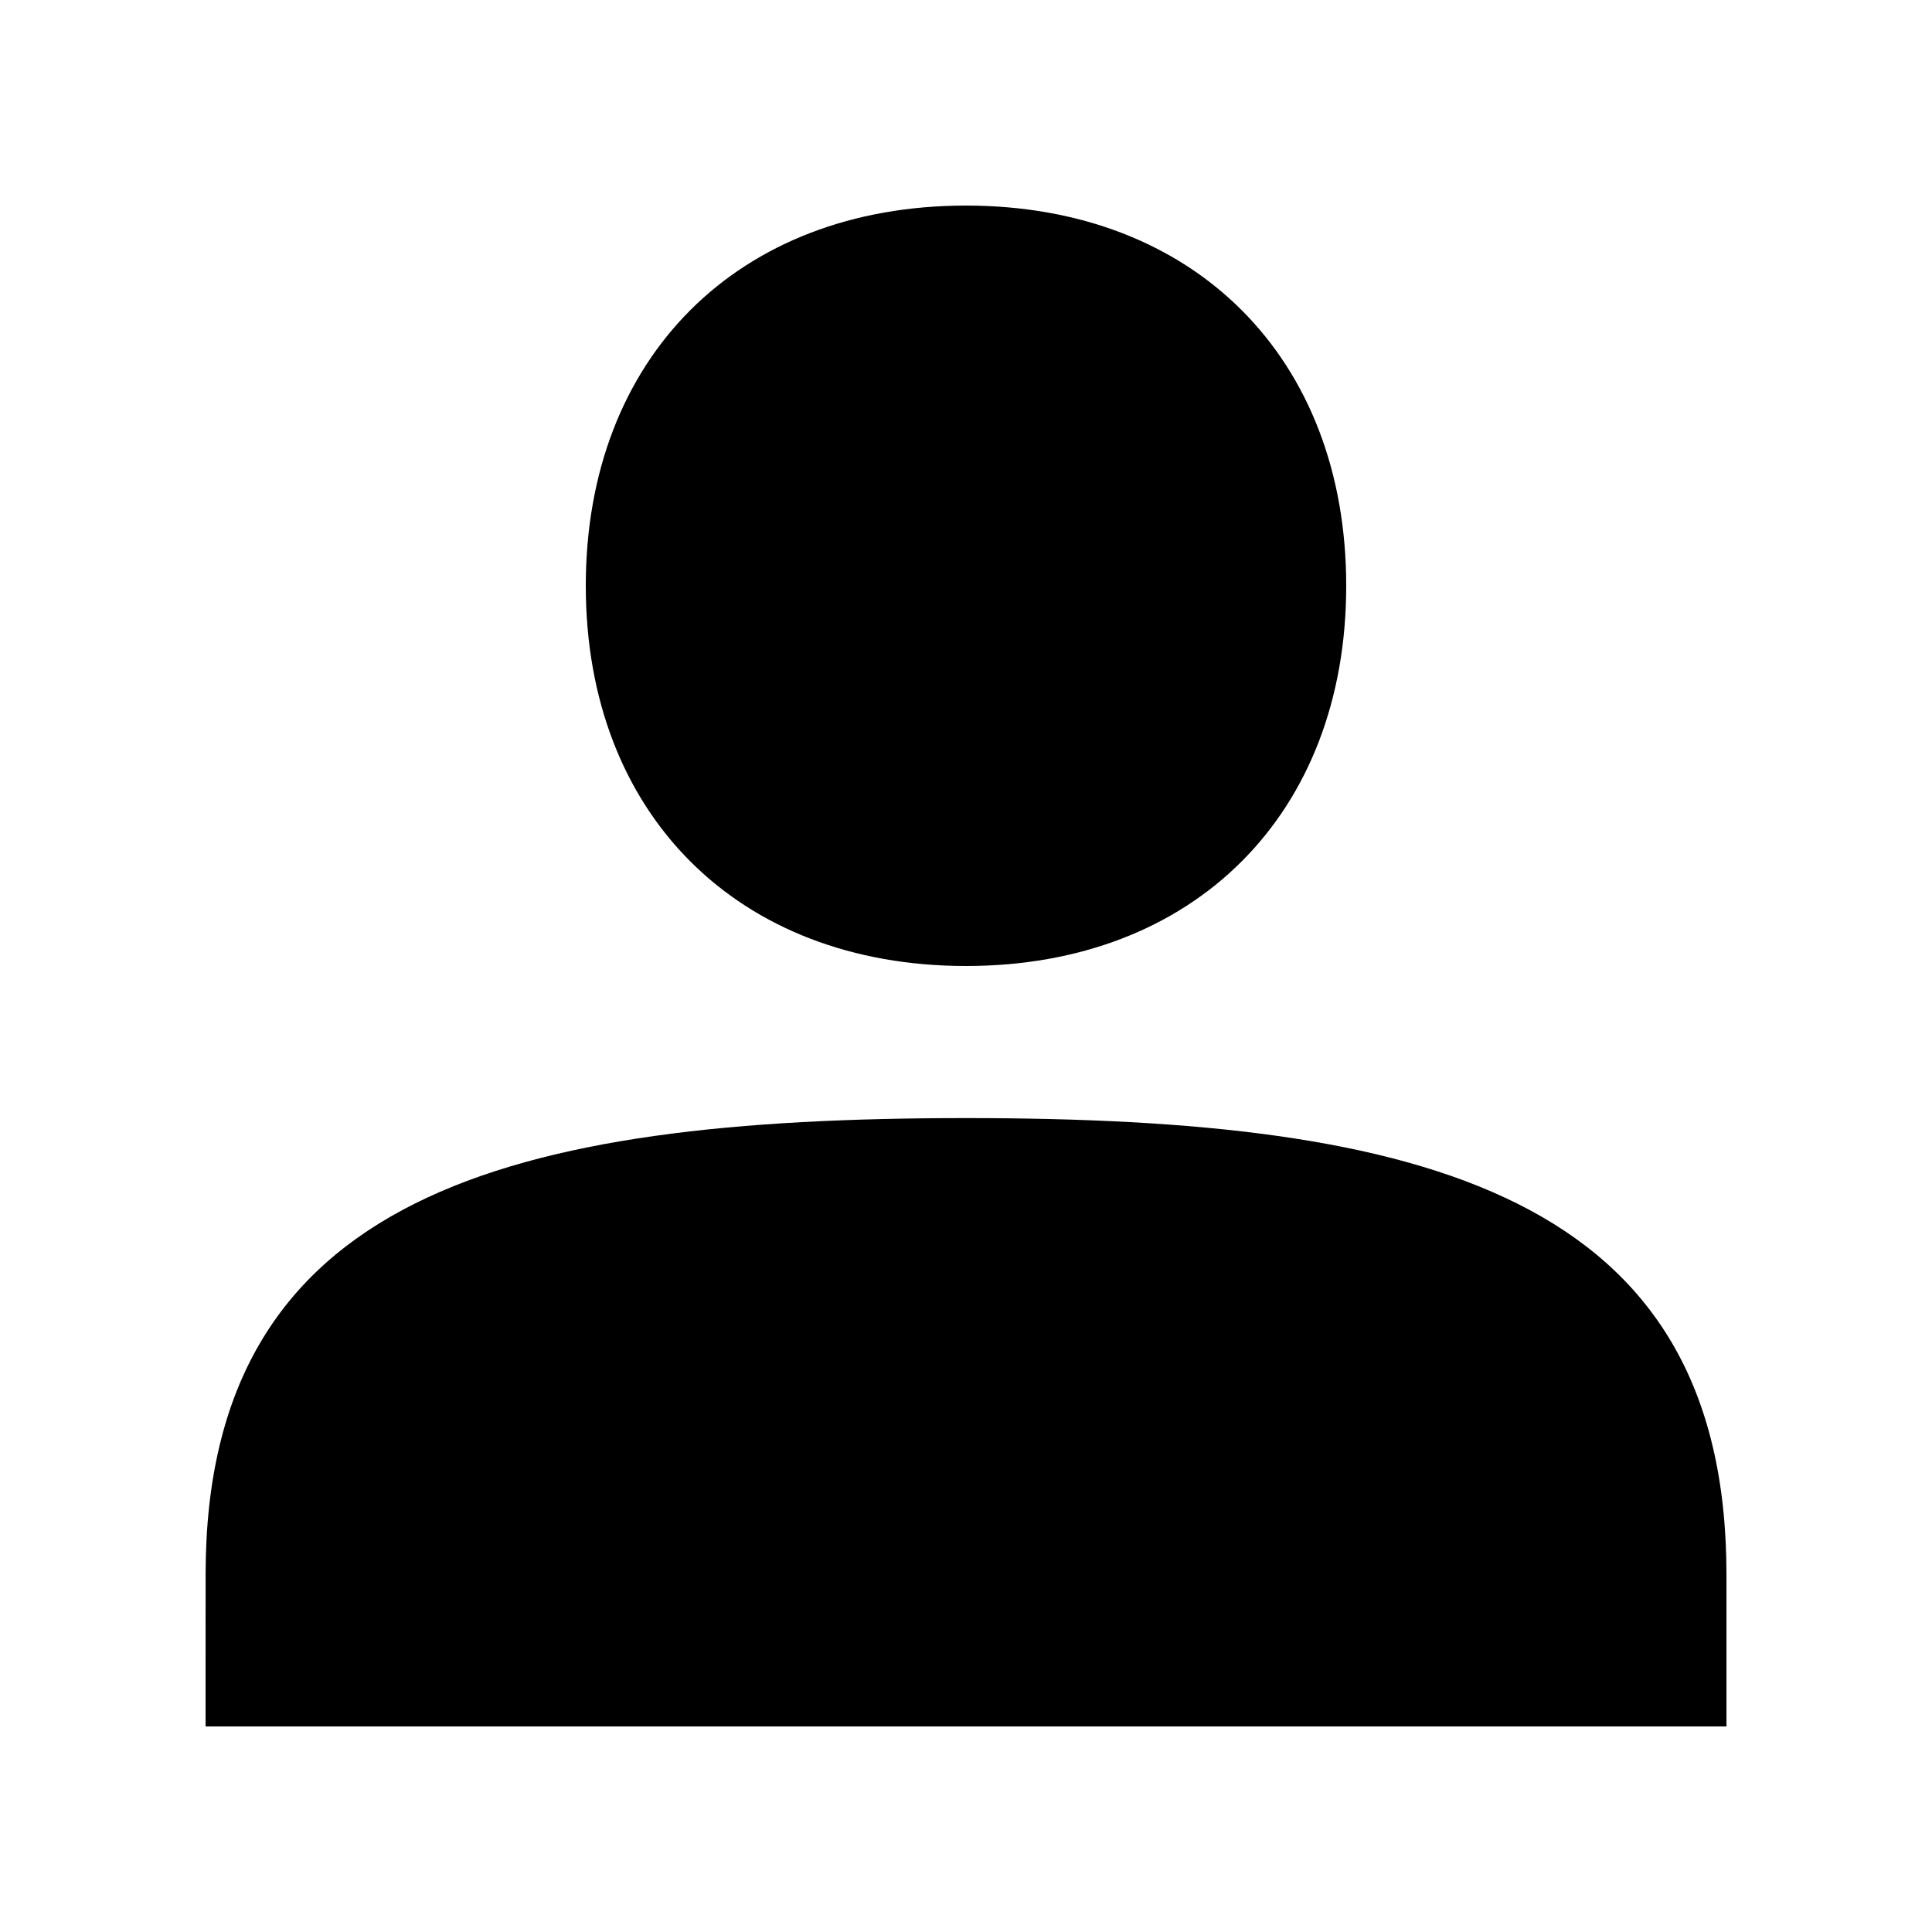 <?xml version="1.0" encoding="UTF-8"?>
<!-- Uploaded to: ICON Repo, www.iconrepo.com, Generator: ICON Repo Mixer Tools -->
<svg fill="#000000" width="800px" height="800px" version="1.1" viewBox="144 144 512 512" xmlns="http://www.w3.org/2000/svg">
 <path d="m198.48 601.52h403.05v-40.305c0-100.76-80.609-120.91-201.52-120.91s-201.52 20.152-201.52 120.91zm201.52-201.52c60.457 0 100.76-40.305 100.76-100.76s-40.305-100.76-100.76-100.76-100.76 40.305-100.76 100.76 40.305 100.76 100.76 100.76z" fill-rule="evenodd"/>
</svg>